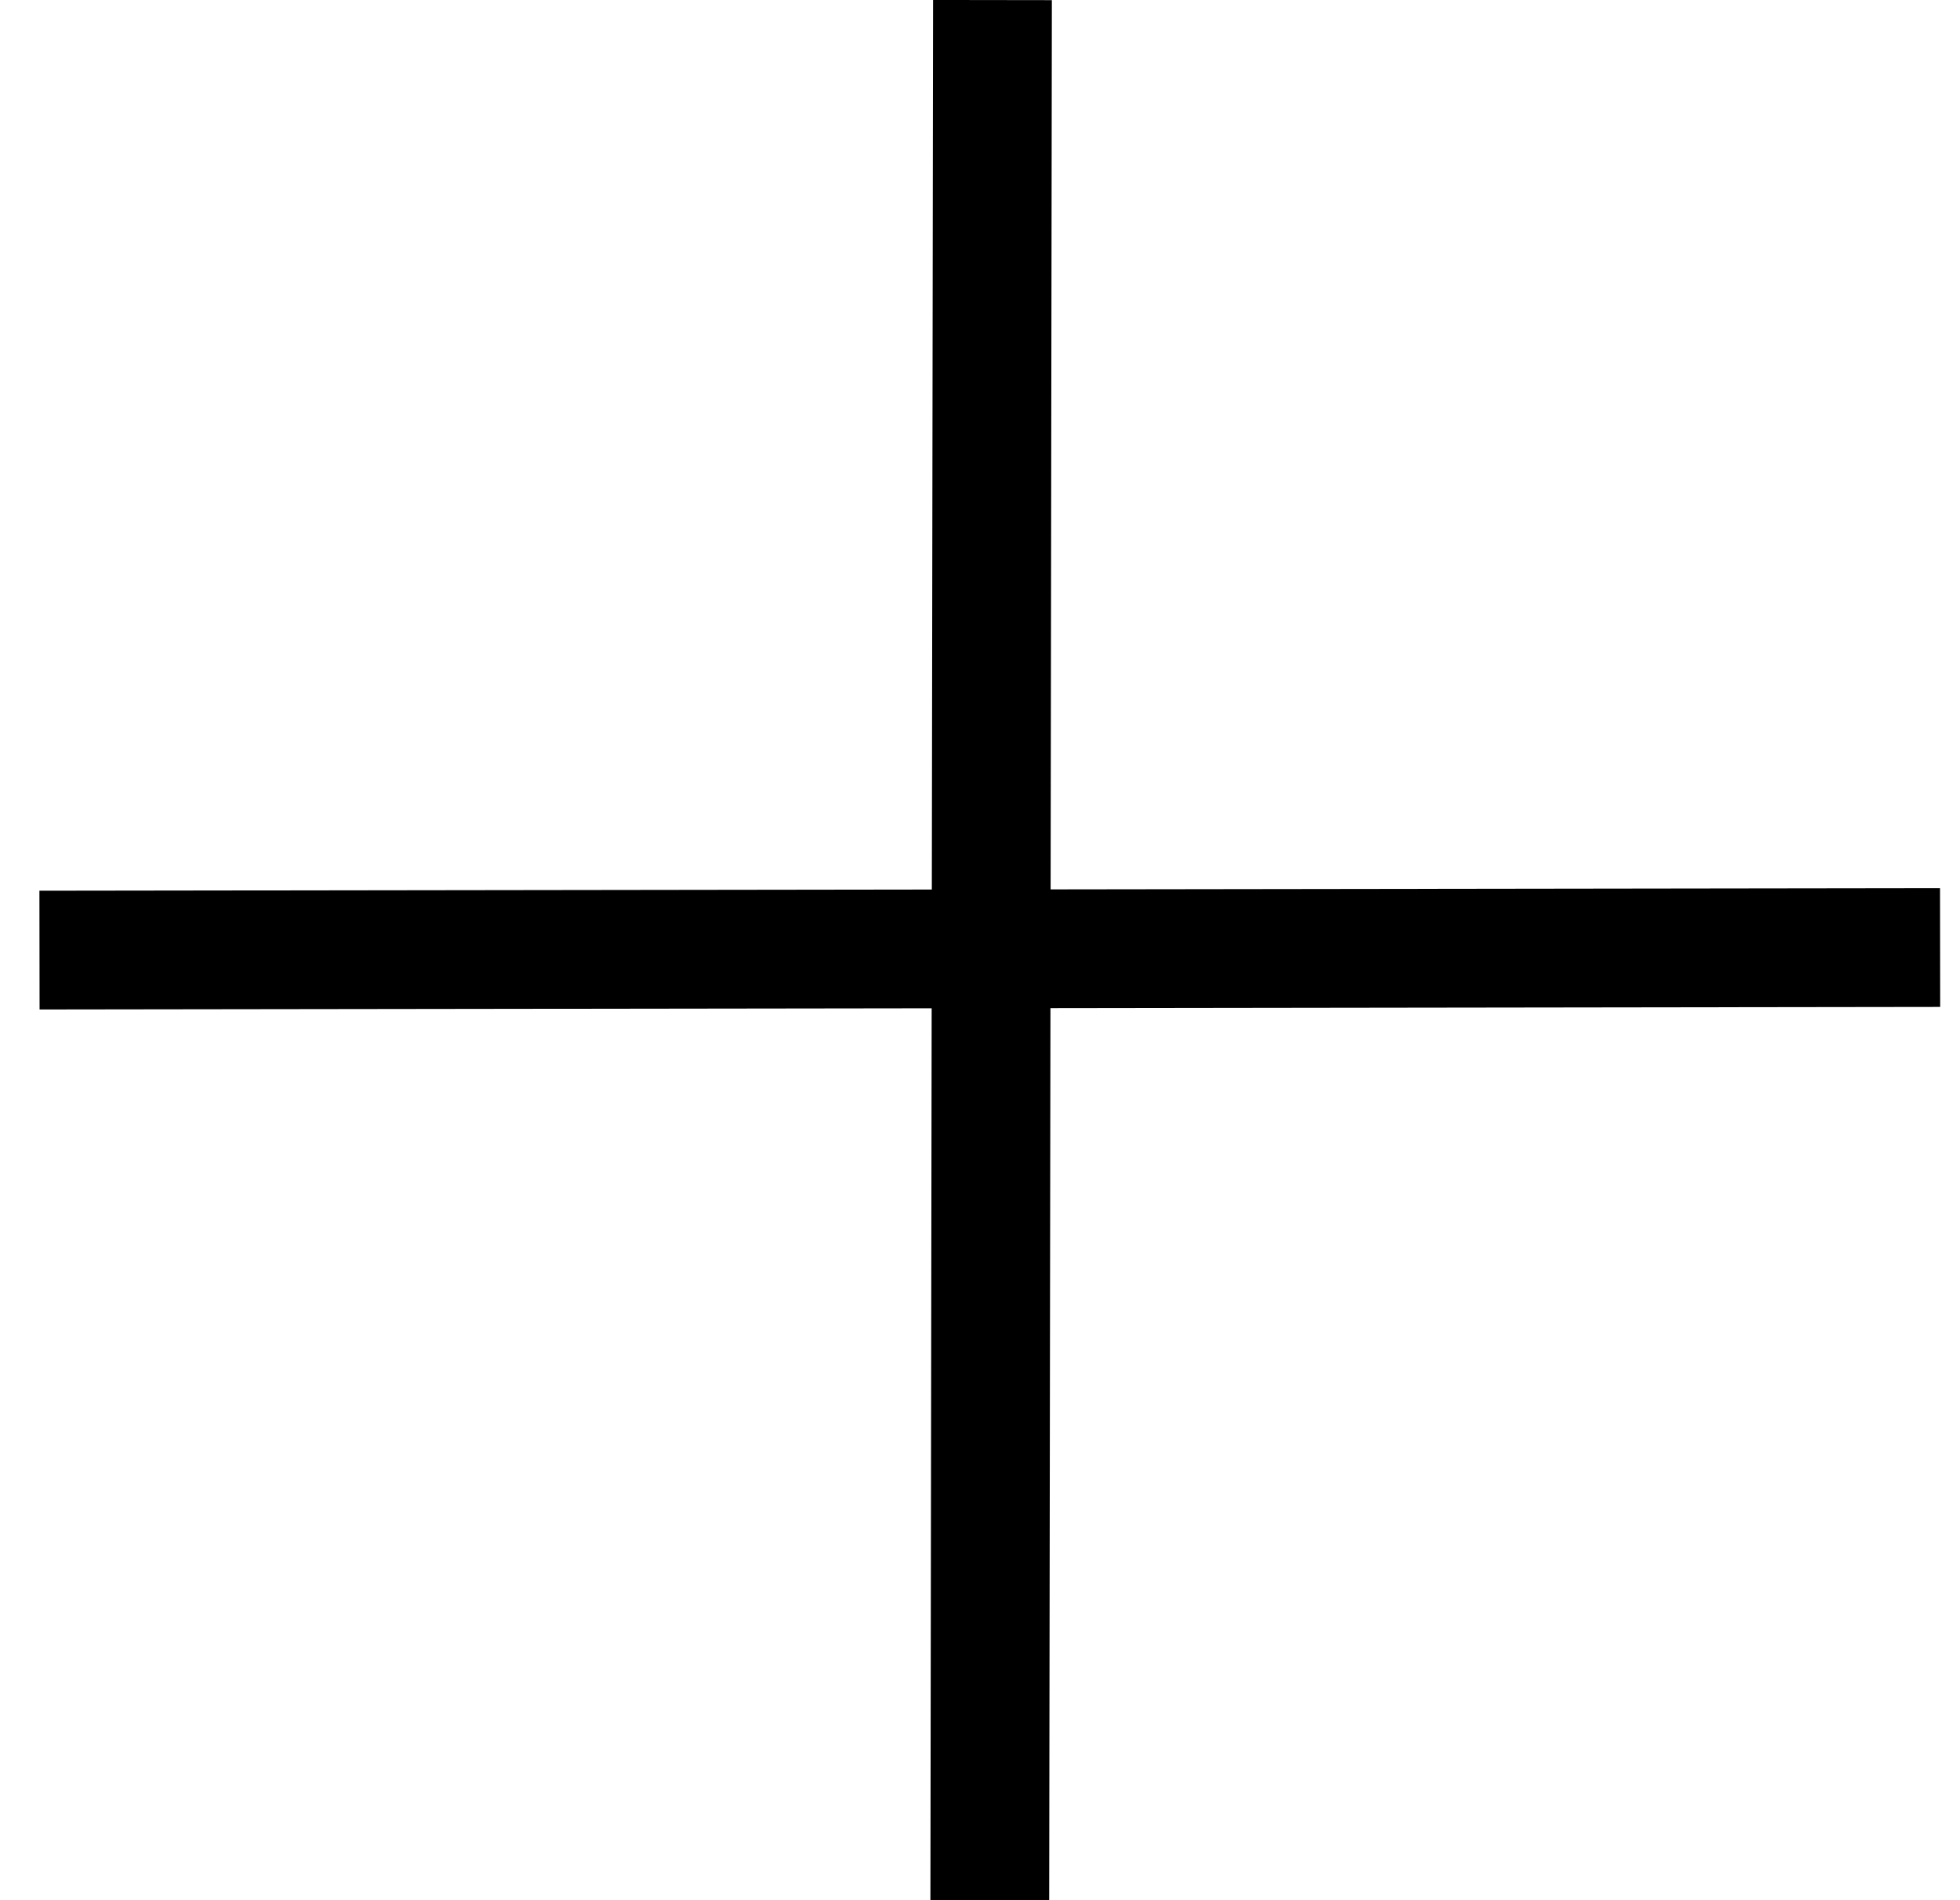 <svg width="33" height="32" viewBox="0 0 33 32" fill="none" xmlns="http://www.w3.org/2000/svg">
<line x1="16.71" y1="0.001" x2="16.665" y2="32.001" stroke="black" stroke-width="2"/>
<line x1="0.665" y1="16" x2="32.665" y2="15.957" stroke="black" stroke-width="2"/>
</svg>
